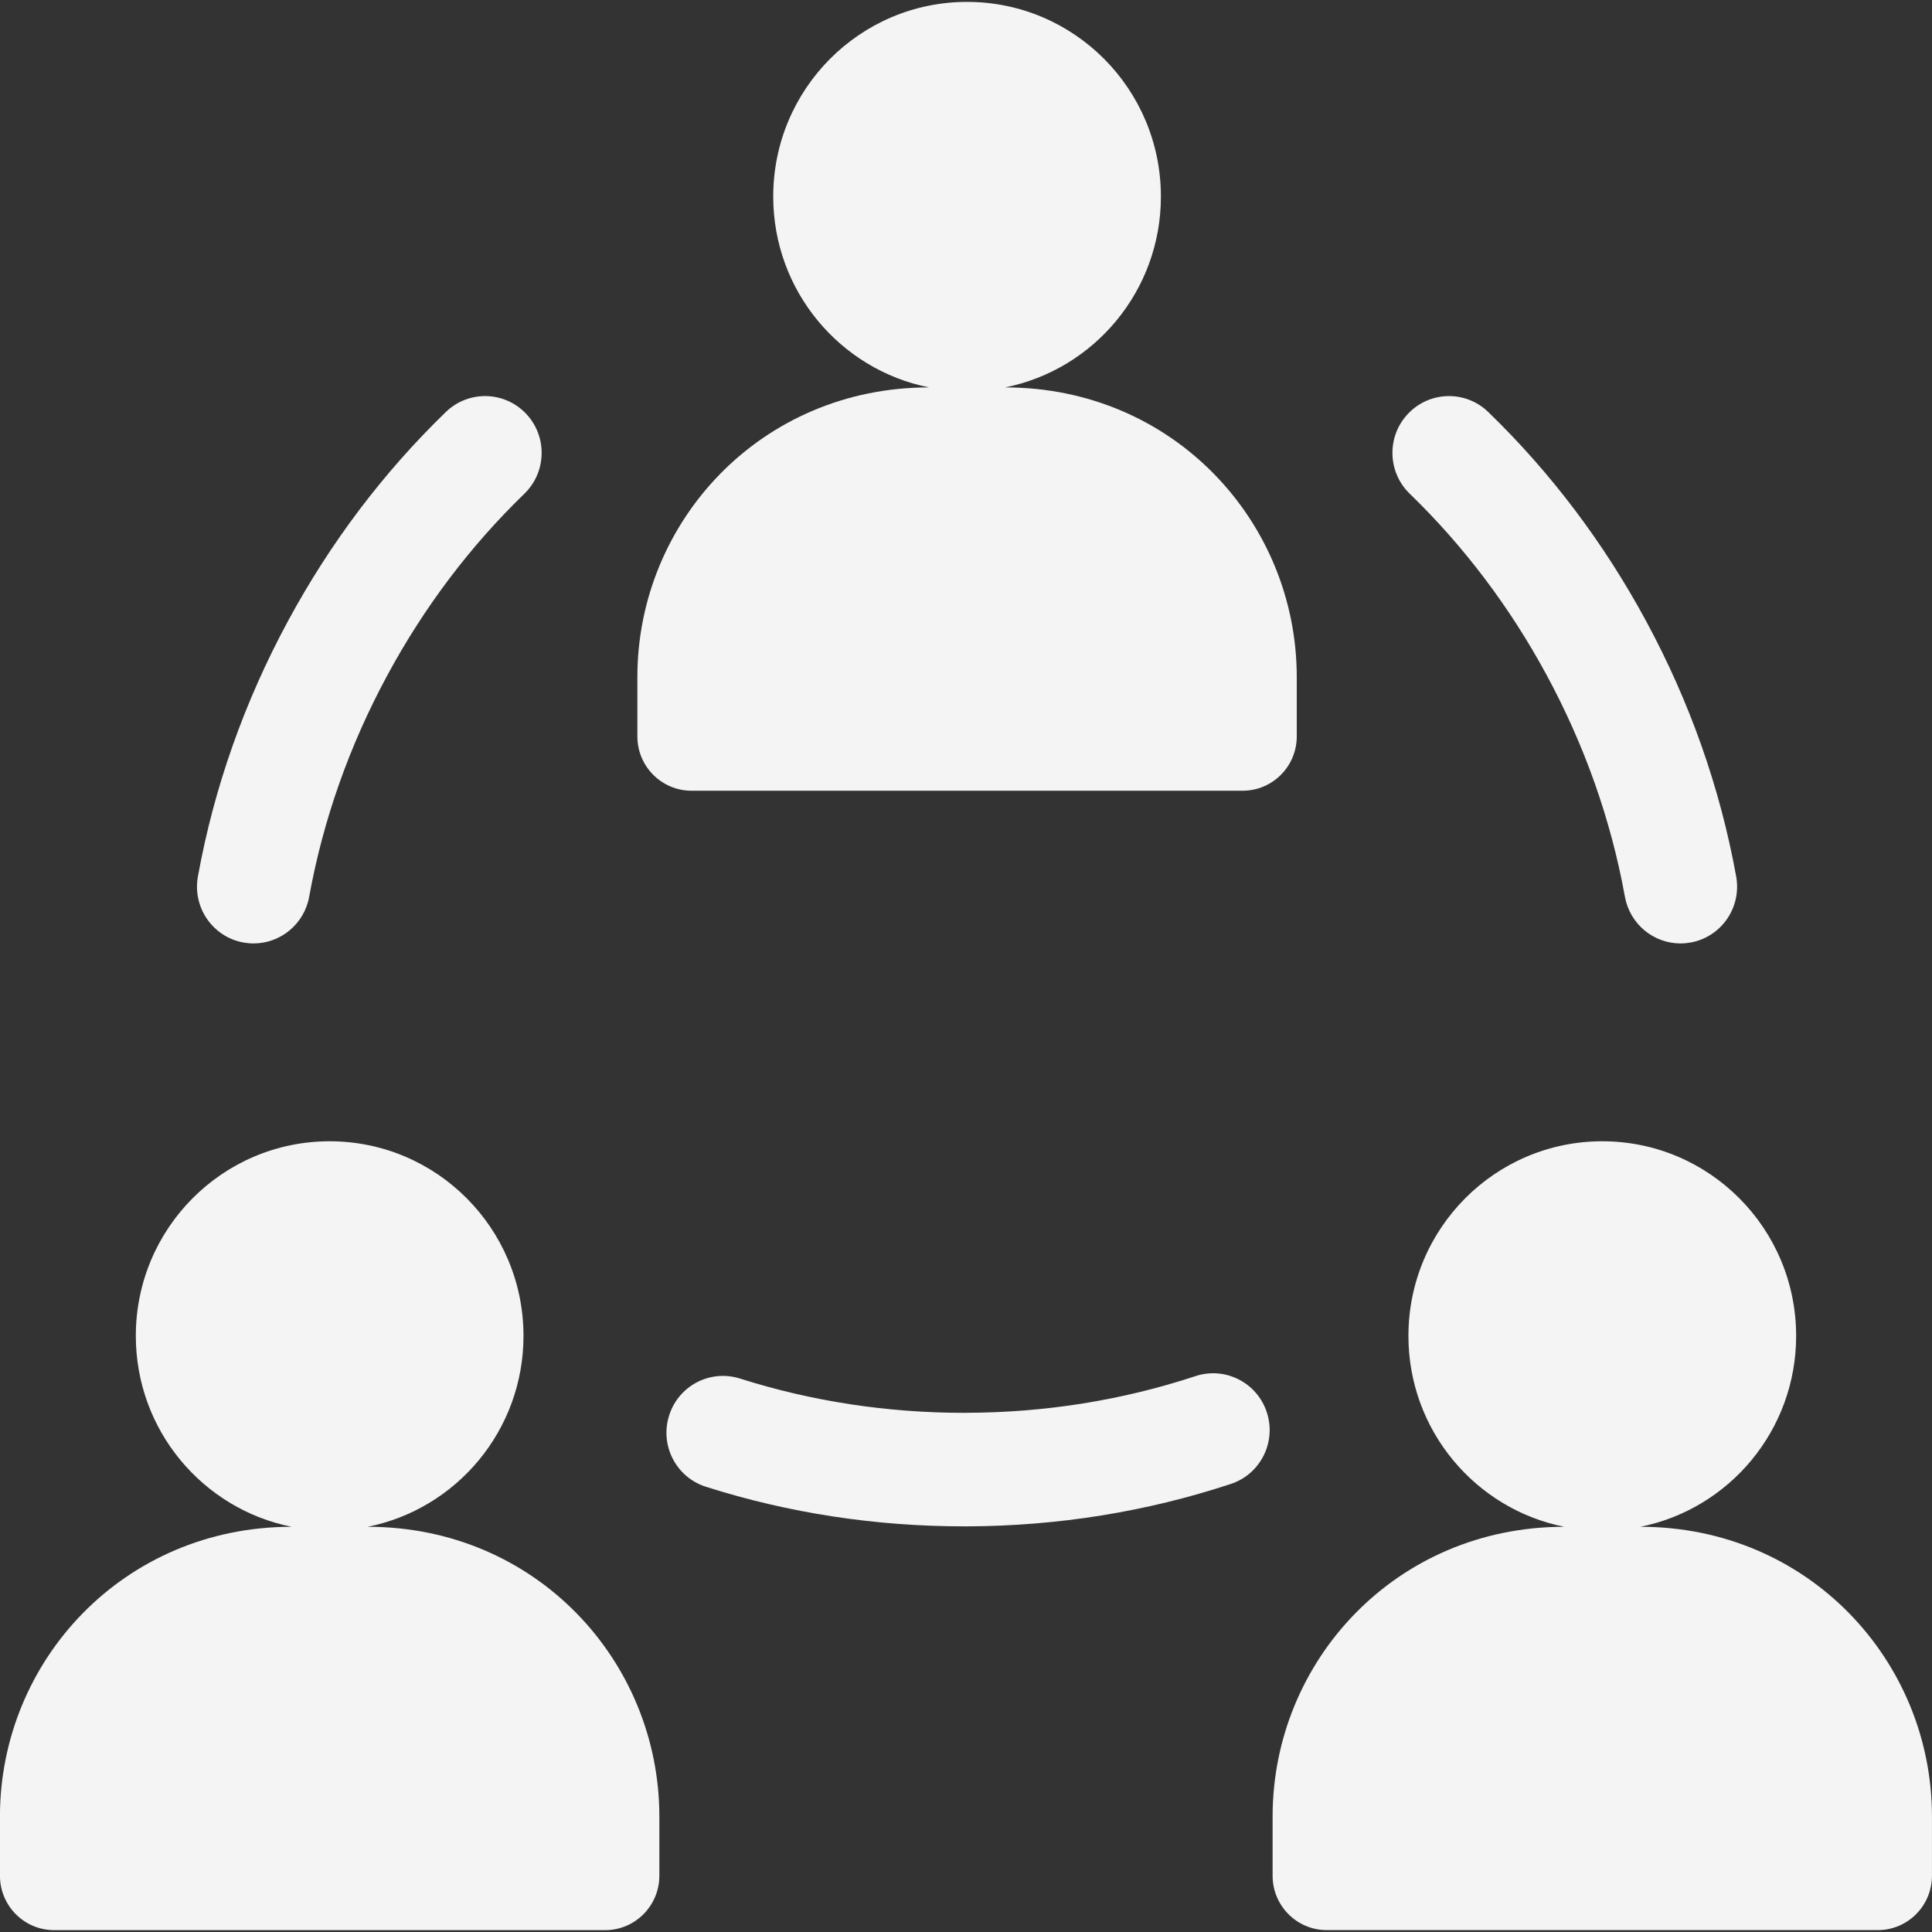 <svg width="50" height="50" viewBox="0 0 50 50" fill="none" xmlns="http://www.w3.org/2000/svg">
<rect x="0" y="0" width="50" height="50" fill="#333333" stroke="none"/>
<path d="M17.897 20.464H25.027H32.158C32.933 20.464 33.56 19.834 33.56 19.057V17.523C33.56 13.5 30.365 10.026 26.012 10.026C28.311 9.566 30.044 7.53 30.044 5.086C30.044 2.304 27.798 0.049 25.027 0.049C22.257 0.049 20.011 2.304 20.011 5.086C20.011 7.53 21.744 9.566 24.043 10.026C19.695 10.026 16.495 13.495 16.495 17.523V19.057C16.495 19.834 17.122 20.464 17.897 20.464Z" fill="#F4F4F4"/>
<path d="M6.299 24.392C6.388 24.408 6.476 24.416 6.563 24.416C7.256 24.416 7.872 23.919 8.001 23.209C8.361 21.222 9.043 19.29 10.028 17.469C10.978 15.712 12.17 14.133 13.57 12.778C14.152 12.215 14.169 11.285 13.608 10.7C13.047 10.116 12.121 10.099 11.539 10.662C9.923 12.226 8.549 14.045 7.456 16.067C6.323 18.163 5.537 20.389 5.122 22.683C4.977 23.482 5.504 24.247 6.299 24.392Z" fill="#F4F4F4"/>
<path d="M40.026 17.469C41.011 19.29 41.693 21.222 42.053 23.209C42.182 23.919 42.798 24.416 43.491 24.416C43.578 24.416 43.666 24.408 43.755 24.392C44.55 24.247 45.077 23.482 44.932 22.683C44.517 20.389 43.731 18.162 42.598 16.067C41.505 14.045 40.131 12.226 38.515 10.662C37.933 10.099 37.007 10.116 36.446 10.701C35.885 11.285 35.902 12.215 36.484 12.778C37.884 14.133 39.076 15.712 40.026 17.469Z" fill="#F4F4F4"/>
<path d="M30.939 35.614C29.051 36.237 27.063 36.556 25.028 36.563C25.001 36.564 24.974 36.564 24.948 36.564C22.957 36.564 21.006 36.265 19.151 35.677C18.381 35.432 17.559 35.861 17.316 36.635C17.072 37.408 17.499 38.233 18.27 38.478C20.41 39.158 22.656 39.502 24.948 39.502H25.028C27.375 39.494 29.67 39.125 31.852 38.405C32.62 38.153 33.038 37.322 32.785 36.551C32.534 35.781 31.707 35.36 30.939 35.614Z" fill="#F4F4F4"/>
<path d="M9.516 39.513C11.815 39.053 13.548 37.016 13.548 34.573C13.548 31.791 11.302 29.536 8.531 29.536C5.761 29.536 3.515 31.791 3.515 34.573C3.515 37.016 5.248 39.053 7.547 39.513C3.203 39.513 -0.001 42.978 -0.001 47.01V48.544C-0.001 49.321 0.626 49.952 1.401 49.952H8.531H15.662C16.436 49.952 17.064 49.321 17.064 48.544V47.01C17.064 42.995 13.878 39.513 9.516 39.513Z" fill="#F4F4F4"/>
<path d="M42.452 39.513C44.751 39.053 46.484 37.016 46.484 34.573C46.484 31.791 44.237 29.536 41.467 29.536C38.696 29.536 36.45 31.791 36.45 34.573C36.45 37.016 38.183 39.053 40.482 39.513C36.129 39.513 32.935 42.986 32.935 47.01V48.544C32.935 49.321 33.562 49.951 34.336 49.951H41.467H48.597C49.371 49.951 49.999 49.321 49.999 48.544V47.01C49.999 42.987 46.804 39.513 42.452 39.513Z" fill="#F4F4F4"/>
</svg>
